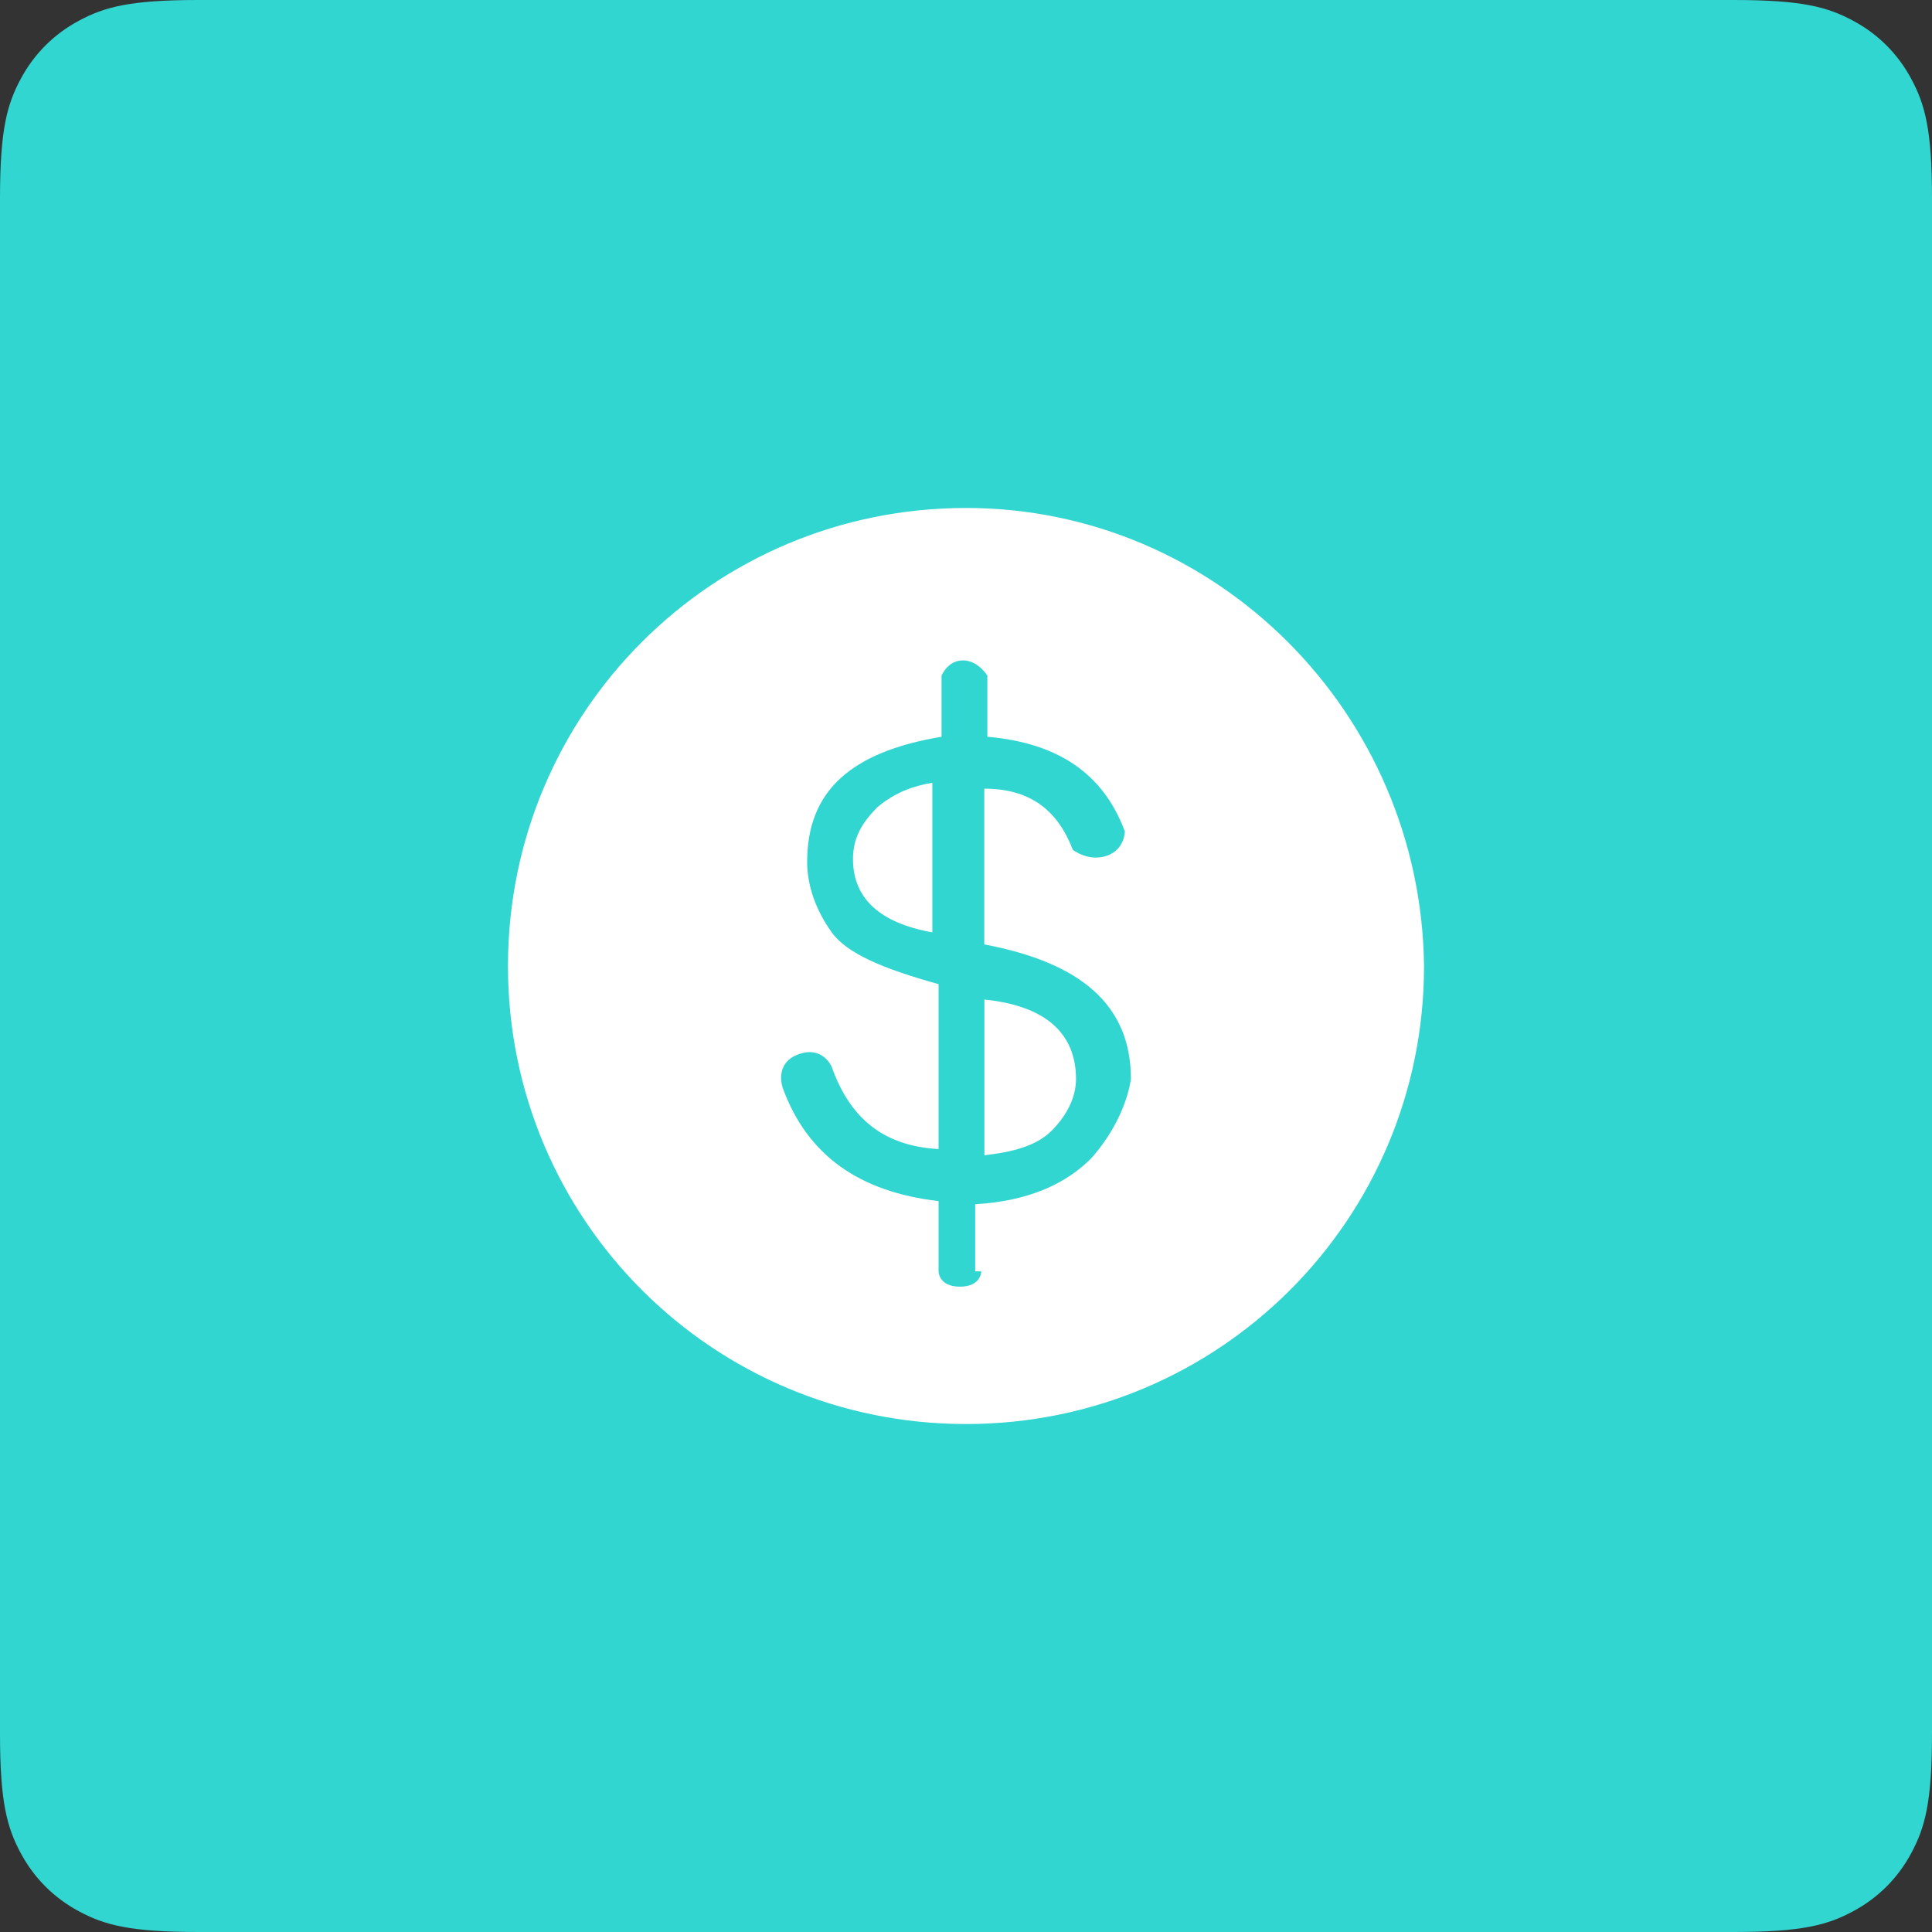 <?xml version="1.0" encoding="UTF-8"?>
<svg width="50px" height="50px" viewBox="0 0 50 50" version="1.1" xmlns="http://www.w3.org/2000/svg" xmlns:xlink="http://www.w3.org/1999/xlink">
    <rect x="0" y="0" width="50" height="50" fill="#333333" stroke="none"/>
    <!-- Generator: Sketch 59.1 (86144) - https://sketch.com -->
    <title>88</title>
    <desc>Created with Sketch.</desc>
    <g id="功能介绍icon-" stroke="none" stroke-width="1" fill="none" fill-rule="evenodd">
        <g id="功能icon-" transform="translate(-158, -1150)">
            <g id="88" transform="translate(158, 1150)">
                <path d="M5.128,-2.07168062e-16 L44.872,2.07168062e-16 C46.655,-1.2037061e-16 47.302,0.186 47.954,0.534 C48.606,0.883 49.117,1.394 49.466,2.046 C49.814,2.698 50,3.345 50,5.128 L50,44.872 C50,46.655 49.814,47.302 49.466,47.954 C49.117,48.606 48.606,49.117 47.954,49.466 C47.302,49.814 46.655,50 44.872,50 L5.128,50 C3.345,50 2.698,49.814 2.046,49.466 C1.394,49.117 0.883,48.606 0.534,47.954 C0.186,47.302 8.02470732e-17,46.655 -1.38112041e-16,44.872 L1.38112041e-16,5.128 C-8.02470732e-17,3.345 0.186,2.698 0.534,2.046 C0.883,1.394 1.394,0.883 2.046,0.534 C2.698,0.186 3.345,1.2037061e-16 5.128,-2.07168062e-16 Z" id="矩形备份-32" fill="#31D6D1"></path>
                <g id="售卖产品" transform="translate(13, 13)" fill="#FFFFFF" fill-rule="nonzero">
                    <path d="M9.708,7.889 C9.313,8.285 9.075,8.68 9.075,9.233 C9.075,10.261 9.786,10.891 11.129,11.129 L11.129,7.259 C10.657,7.336 10.181,7.494 9.708,7.889 L9.708,7.889 Z M12.476,12.868 L12.476,16.898 C13.186,16.818 13.819,16.661 14.214,16.265 C14.61,15.87 14.847,15.397 14.847,14.922 C14.845,13.739 14.054,13.028 12.476,12.868 L12.476,12.868 Z M12,0.146 C5.44,0.146 0.146,5.44 0.146,12 C0.146,18.56 5.44,23.854 12,23.854 C18.56,23.854 23.854,18.557 23.854,12 C23.776,5.44 18.48,0.146 12,0.146 Z M15.24,16.979 C14.607,17.612 13.659,18.084 12.238,18.165 L12.238,19.903 L12.395,19.903 C12.395,19.903 12.395,20.299 11.842,20.299 C11.29,20.299 11.29,19.903 11.29,19.903 L11.29,18.084 C9.236,17.847 7.892,16.898 7.259,15.16 C7.259,15.16 7.021,14.527 7.654,14.289 C8.288,14.051 8.522,14.604 8.522,14.604 C8.998,15.947 9.866,16.658 11.29,16.738 L11.29,12.47 C9.866,12.074 8.918,11.679 8.522,11.126 C8.127,10.573 7.889,9.94 7.889,9.307 C7.889,7.488 8.995,6.463 11.367,6.067 L11.367,4.486 C11.367,4.486 11.524,4.091 11.92,4.091 C12.315,4.091 12.553,4.486 12.553,4.486 L12.553,6.067 C14.372,6.225 15.555,7.016 16.111,8.517 C16.111,8.517 16.111,8.992 15.635,9.15 C15.16,9.307 14.764,8.992 14.764,8.992 C14.369,7.964 13.659,7.411 12.473,7.411 L12.473,11.441 C15.002,11.92 16.268,13.028 16.268,14.925 C16.188,15.478 15.873,16.268 15.24,16.979 L15.24,16.979 Z" id="形状"></path>
                </g>
            </g>
        </g>
    </g>
</svg>